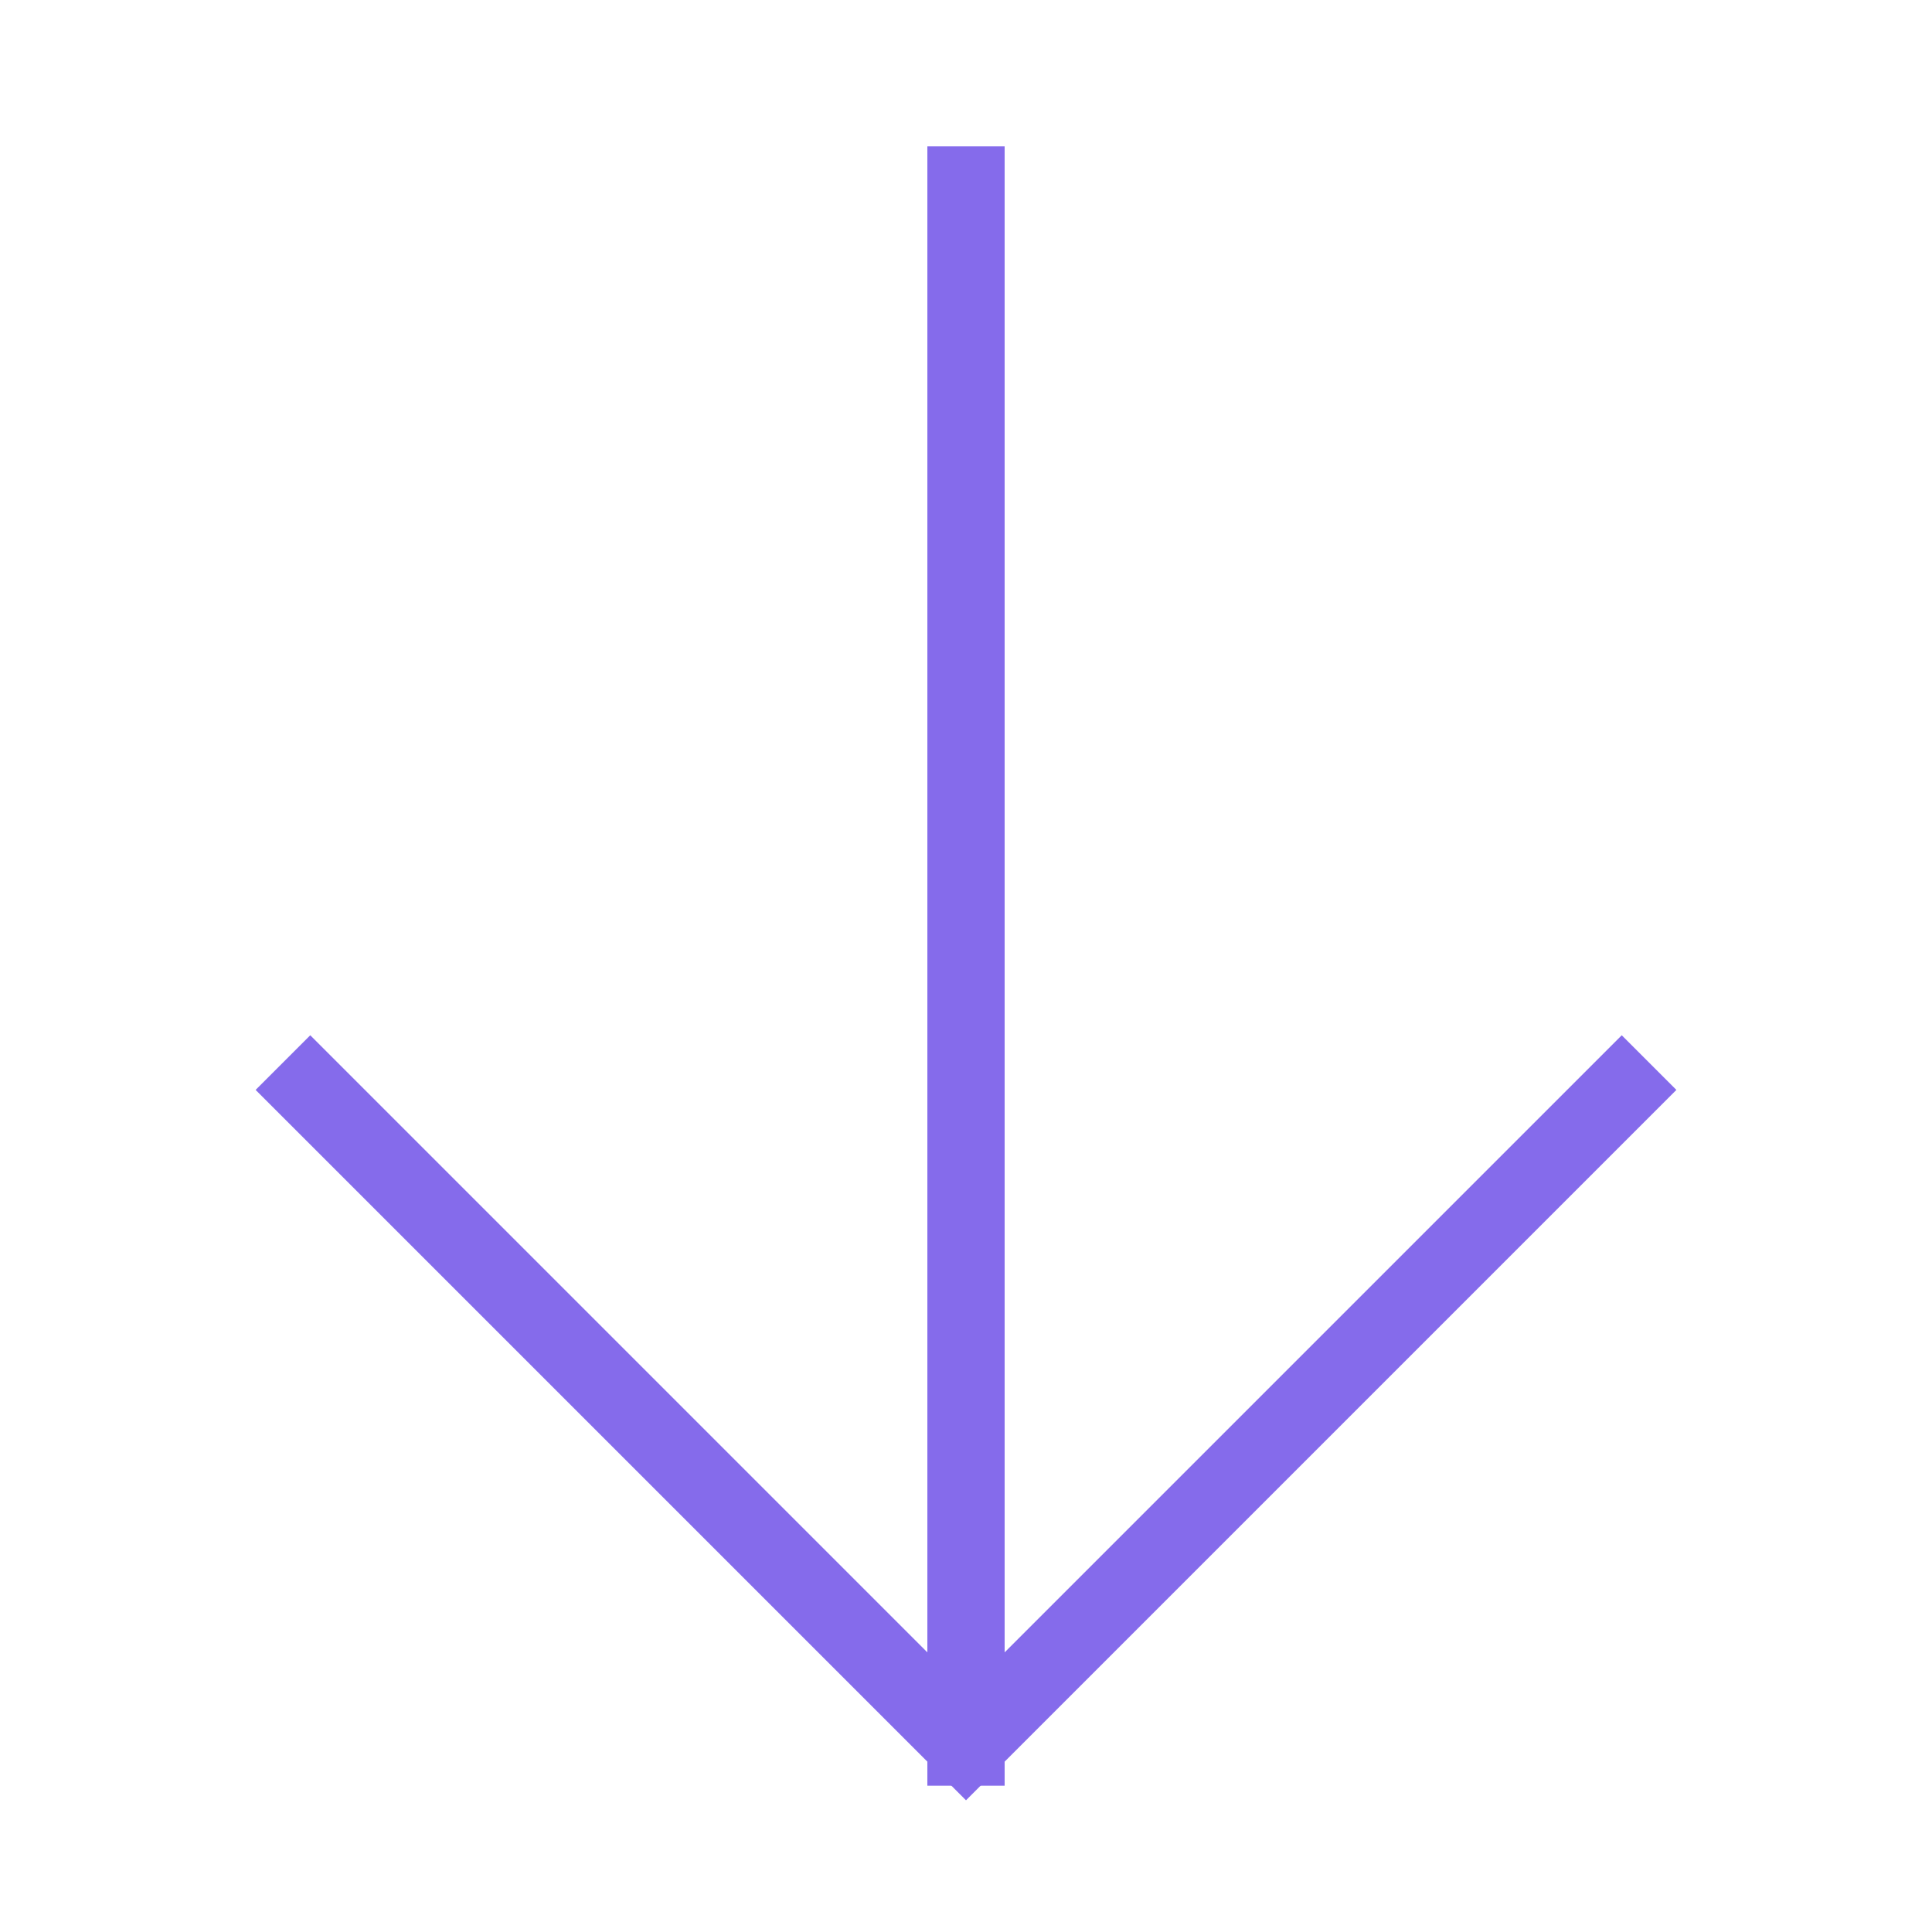<?xml version="1.0" encoding="UTF-8"?>
<svg width="20px" height="20px" viewBox="0 0 20 20" version="1.1" xmlns="http://www.w3.org/2000/svg" xmlns:xlink="http://www.w3.org/1999/xlink">
    <title>Artboard</title>
    <g id="Artboard" stroke="none" stroke-width="1" fill="none" fill-rule="evenodd">
        <g id="ico-download" transform="translate(10, 10) rotate(-225) translate(-10, -10) translate(4, 4)" stroke="#856BEB" stroke-width="0.8">
            <polyline id="Path" points="1.707 0.293 11.707 0.293 11.707 10.293"></polyline>
            <line x1="12" y1="-7.10542736e-15" x2="8.8817842e-16" y2="12" id="Path"></line>
        </g>
    </g>
</svg>
